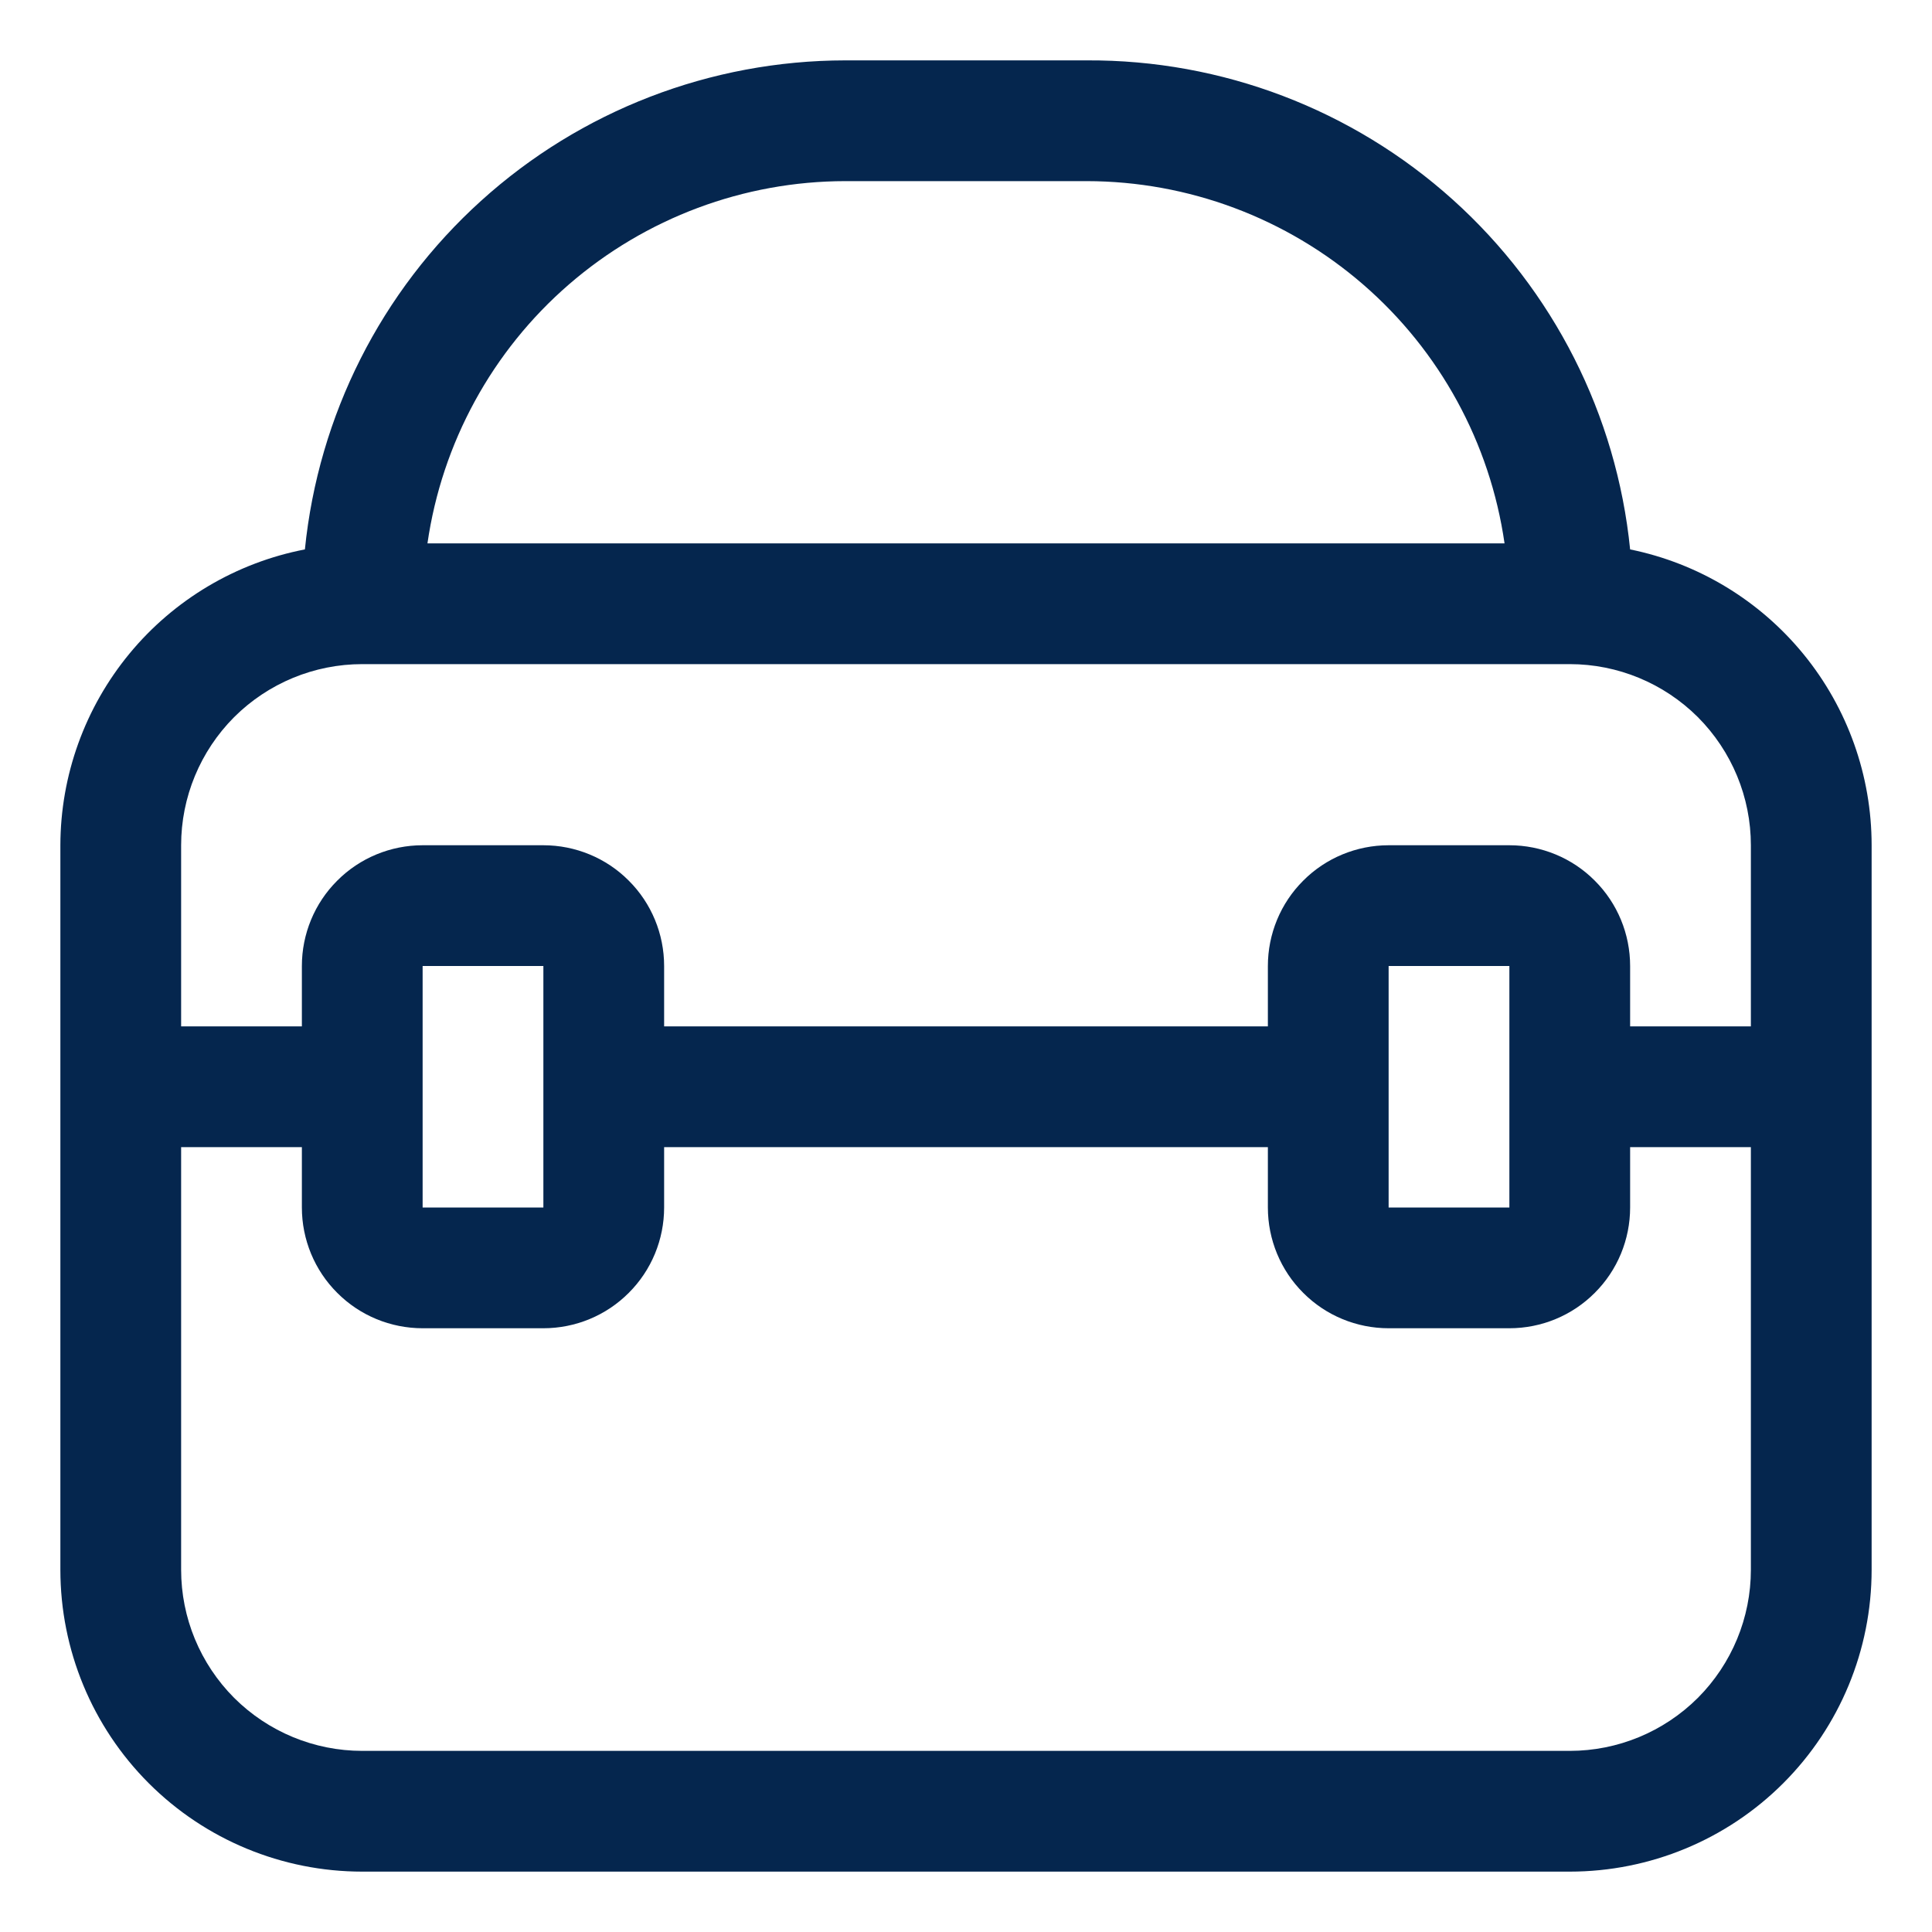 <svg width="16" height="16" viewBox="0 0 16 16" fill="none" xmlns="http://www.w3.org/2000/svg">
<path d="M13.5 4.55C13.388 3.436 12.865 2.404 12.033 1.655C11.201 0.906 10.12 0.494 9 0.5H7C5.885 0.501 4.81 0.915 3.983 1.664C3.156 2.412 2.637 3.44 2.525 4.55C1.956 4.66 1.442 4.965 1.073 5.412C0.704 5.859 0.501 6.42 0.5 7V13C0.5 13.663 0.763 14.299 1.232 14.768C1.701 15.237 2.337 15.5 3 15.5H13C13.663 15.5 14.299 15.237 14.768 14.768C15.237 14.299 15.5 13.663 15.5 13V7C15.5 6.424 15.301 5.865 14.937 5.419C14.572 4.972 14.065 4.665 13.5 4.55V4.55ZM7 1.5H9C9.841 1.501 10.653 1.805 11.289 2.356C11.924 2.906 12.34 3.668 12.46 4.5H3.54C3.66 3.668 4.076 2.906 4.711 2.356C5.347 1.805 6.159 1.501 7 1.5V1.5ZM3 5.5H13C13.398 5.5 13.779 5.658 14.061 5.939C14.342 6.221 14.5 6.602 14.5 7V8.5H13.5V8C13.5 7.735 13.395 7.48 13.207 7.293C13.02 7.105 12.765 7 12.5 7H11.5C11.235 7 10.98 7.105 10.793 7.293C10.605 7.48 10.5 7.735 10.5 8V8.5H5.5V8C5.5 7.735 5.395 7.48 5.207 7.293C5.02 7.105 4.765 7 4.5 7H3.5C3.235 7 2.98 7.105 2.793 7.293C2.605 7.48 2.5 7.735 2.5 8V8.5H1.5V7C1.5 6.602 1.658 6.221 1.939 5.939C2.221 5.658 2.602 5.5 3 5.5V5.5ZM12.5 10H11.5V8H12.5V9V10ZM4.5 10H3.5V8H4.5V9V10ZM13 14.5H3C2.602 14.5 2.221 14.342 1.939 14.061C1.658 13.779 1.5 13.398 1.5 13V9.5H2.5V10C2.5 10.265 2.605 10.52 2.793 10.707C2.98 10.895 3.235 11 3.5 11H4.5C4.765 11 5.02 10.895 5.207 10.707C5.395 10.52 5.5 10.265 5.5 10V9.5H10.5V10C10.5 10.265 10.605 10.52 10.793 10.707C10.98 10.895 11.235 11 11.5 11H12.5C12.765 11 13.02 10.895 13.207 10.707C13.395 10.52 13.5 10.265 13.5 10V9.5H14.5V13C14.5 13.398 14.342 13.779 14.061 14.061C13.779 14.342 13.398 14.5 13 14.5Z" fill="#05264E"/>
</svg>
